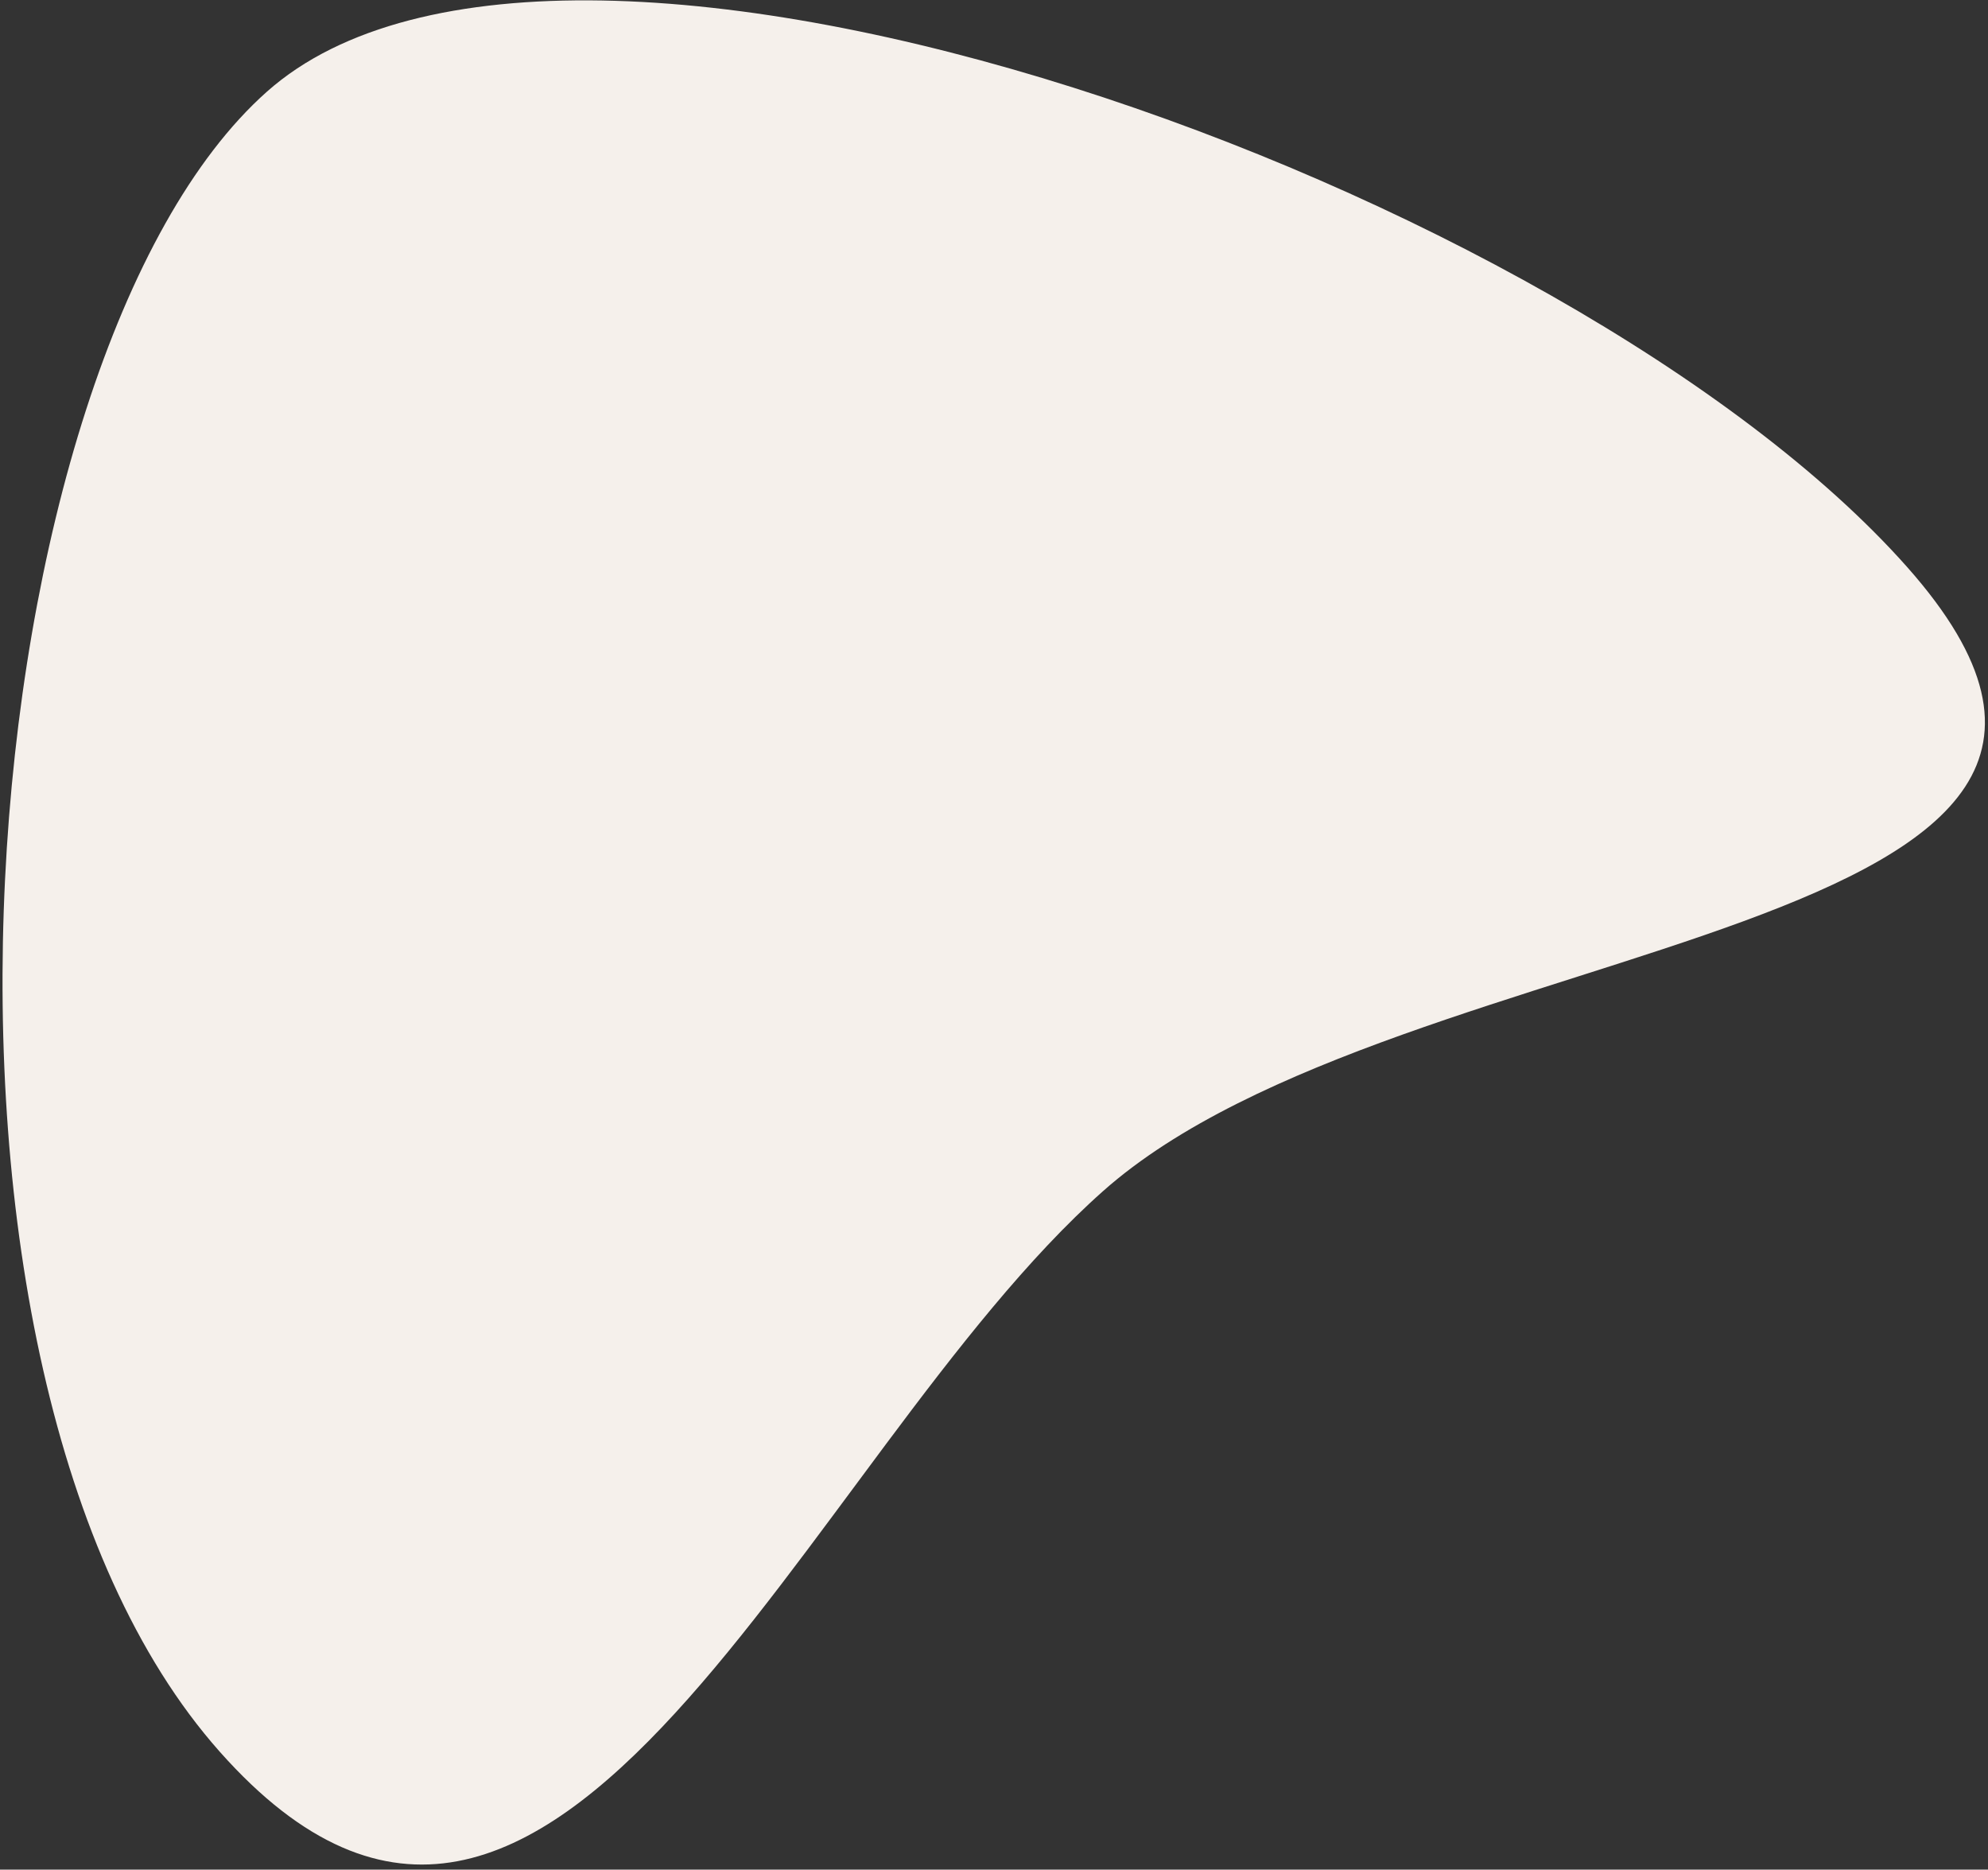 <?xml version="1.0" encoding="UTF-8"?> <svg xmlns="http://www.w3.org/2000/svg" width="368" height="346" viewBox="0 0 368 346" fill="none"><rect x="0" y="0" width="368" height="346" fill="#333333" stroke="none"/> <path d="M204.171 220.445C148.773 269.631 102.887 394.246 40.668 324.168C-21.552 254.09 -5.983 66.146 49.415 16.96C104.813 -32.226 290.772 34.813 352.991 104.891C415.211 174.969 259.569 171.259 204.171 220.445Z" fill="url(#paint0_linear_300_782)"></path> <defs> <linearGradient id="paint0_linear_300_782" x1="101.225" y1="179.222" x2="327.796" y2="226.988" gradientUnits="userSpaceOnUse"> <stop stop-color="#F5F0EB"></stop> </linearGradient> </defs> </svg> 